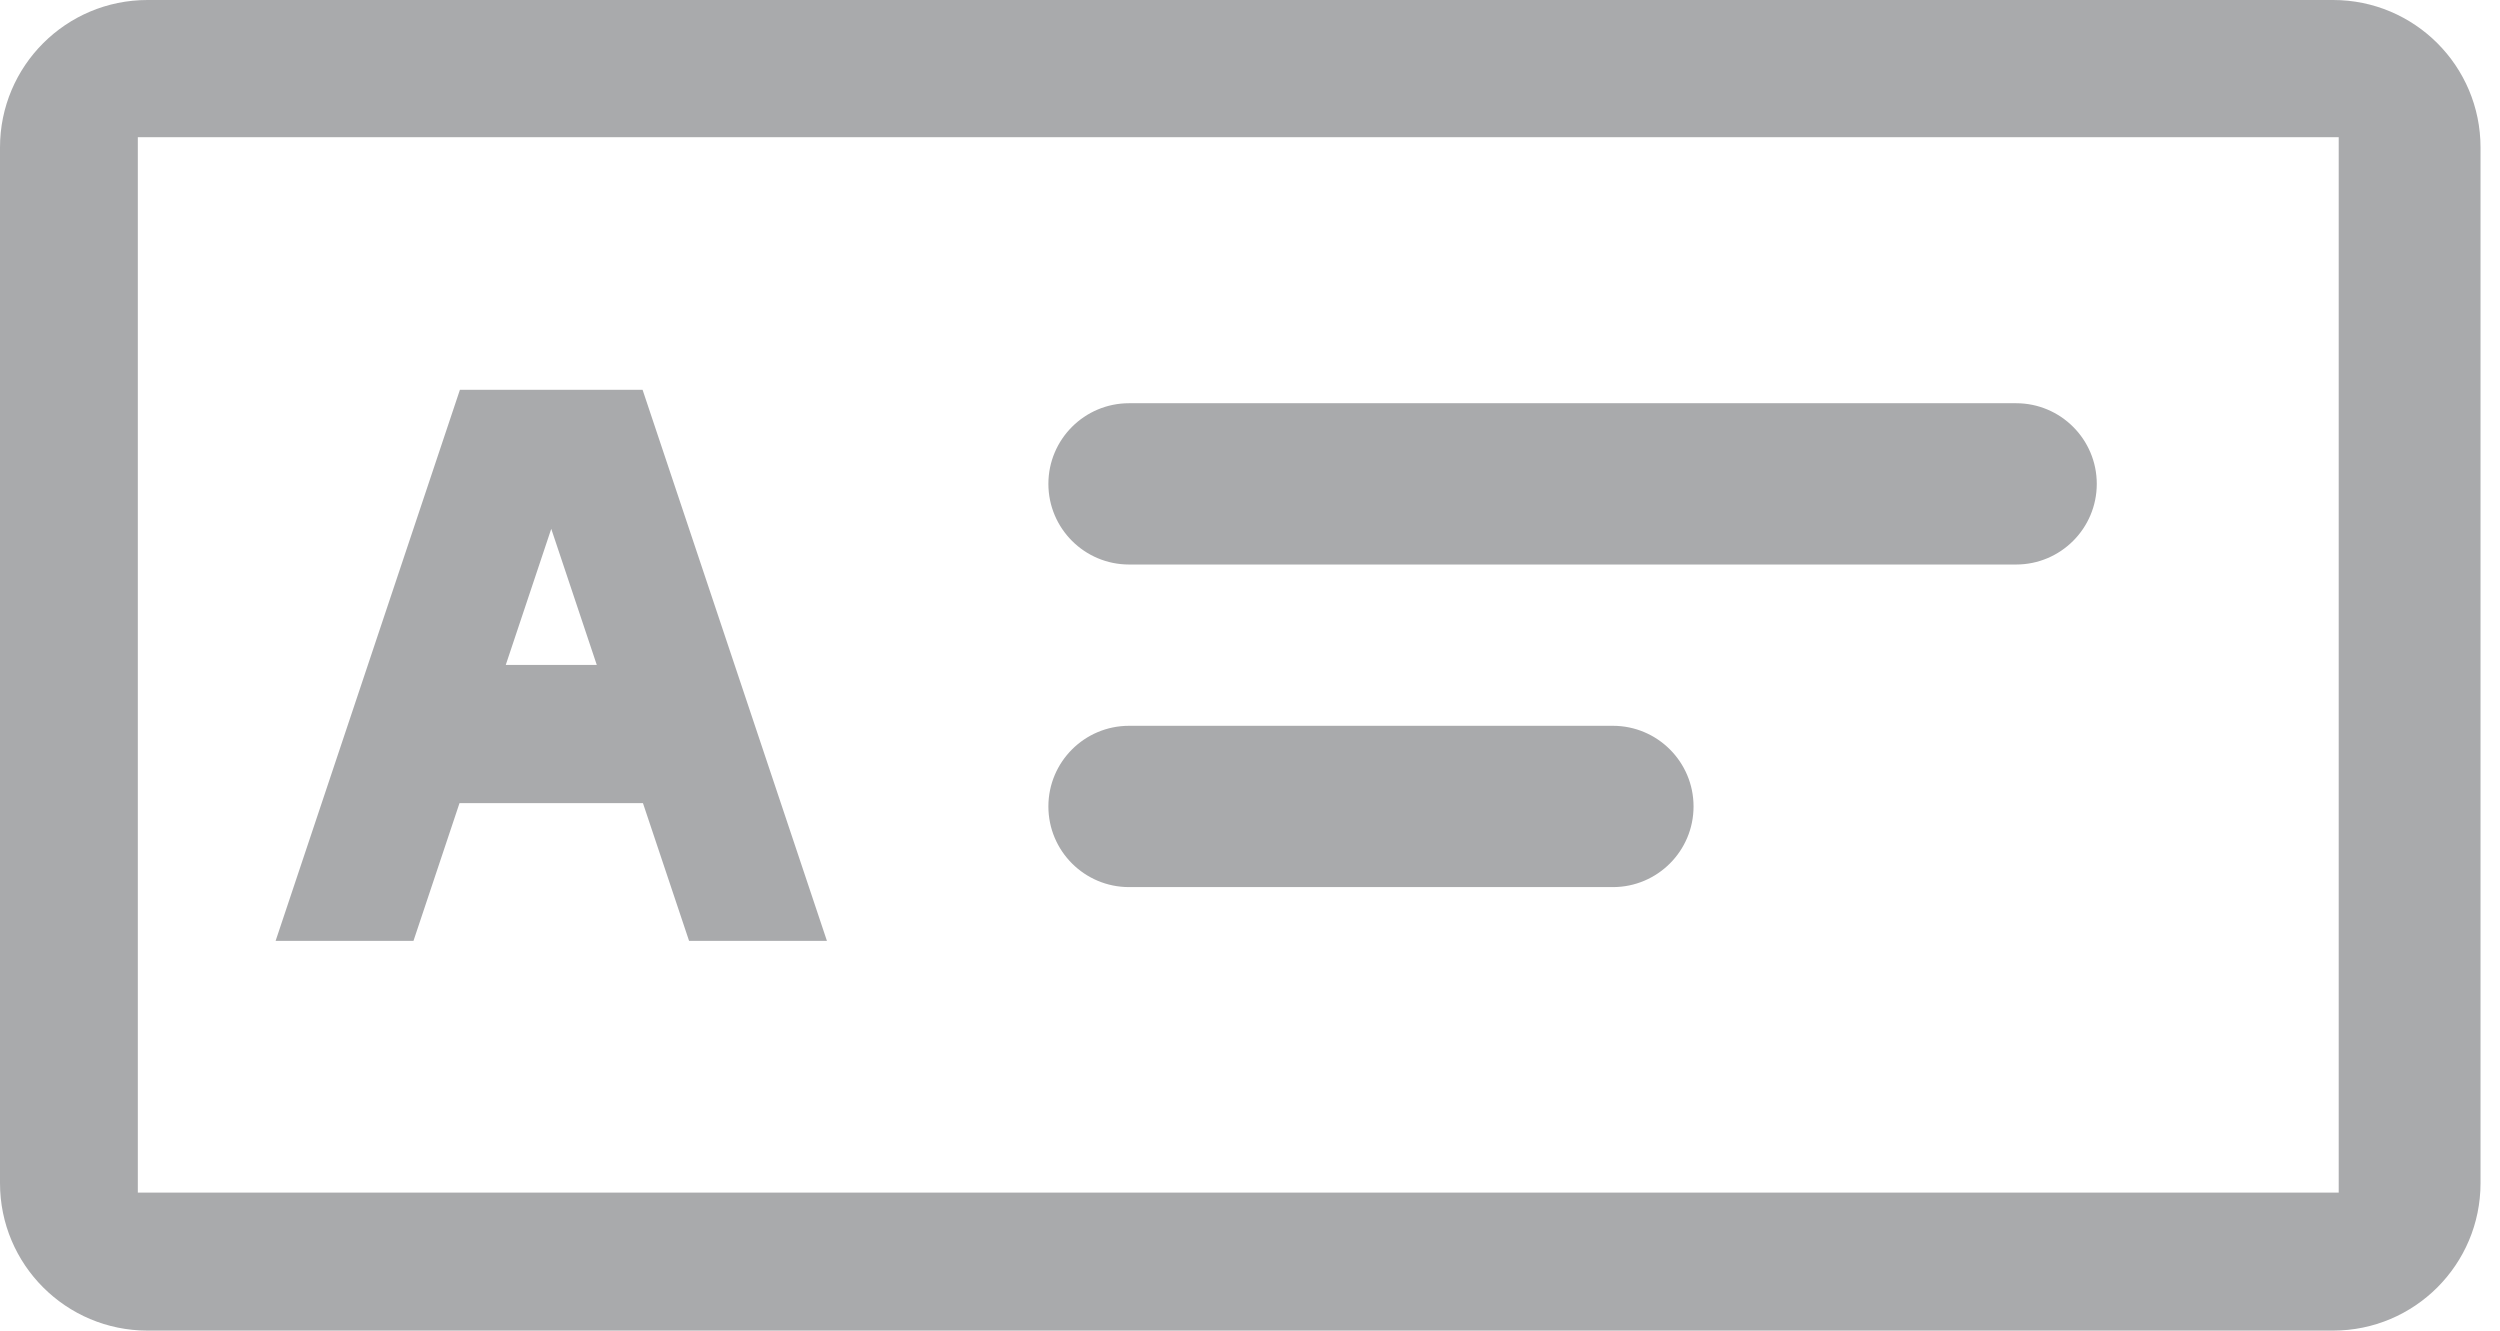 <?xml version="1.0" encoding="UTF-8"?>
<svg width="62px" height="33px" viewBox="0 0 62 33" version="1.1" xmlns="http://www.w3.org/2000/svg" xmlns:xlink="http://www.w3.org/1999/xlink">
    <!-- Generator: Sketch 53.2 (72643) - https://sketchapp.com -->
    <title>Group 3</title>
    <desc>Created with Sketch.</desc>
    <g id="Page-1" stroke="none" stroke-width="1" fill="none" fill-rule="evenodd">
        <g id="01" transform="translate(-456, -880)" fill="#A9AAAC">
            <g id="Group-3" transform="translate(157, 630)">
                <g id="Group" transform="translate(80, 243)">
                    <g id="Group-3" transform="translate(219, 7)">
                        <path d="M3.418,29.577 L58,29.577 L58,3.403 L3.418,3.403 L3.418,29.577 Z M3.659,0 C1.637,0 0,1.637 0,3.657 L0,29.342 C0,31.362 1.637,32.999 3.659,32.999 L57.86,32.999 C59.88,32.999 61.517,31.362 61.517,29.342 L61.517,3.657 C61.517,1.637 59.88,0 57.86,0 L3.659,0 Z M13.671,13.115 L14.8,16.49 L12.543,16.49 L13.671,13.115 Z M11.396,19.917 L15.945,19.917 L17.089,23.334 L20.508,23.334 L15.936,9.667 L11.406,9.667 L6.835,23.334 L10.254,23.334 L11.396,19.917 Z" id="Page-1"></path>
                        <path d="M50,14 L28,14 C26.896,14 26,13.104 26,12 C26,10.896 26.896,10 28,10 L50,10 C51.104,10 52,10.896 52,12 C52,13.104 51.104,14 50,14" id="Fill-7"></path>
                        <path d="M28,22 C26.896,22 26,21.104 26,20 C26,18.896 26.896,18 28,18 L40,18 C41.104,18 42,18.896 42,20 C42,21.104 41.104,22 40,22 L28,22 Z" id="Fill-9"></path>
                    </g>
                </g>
            </g>
        </g>
    </g>
</svg>